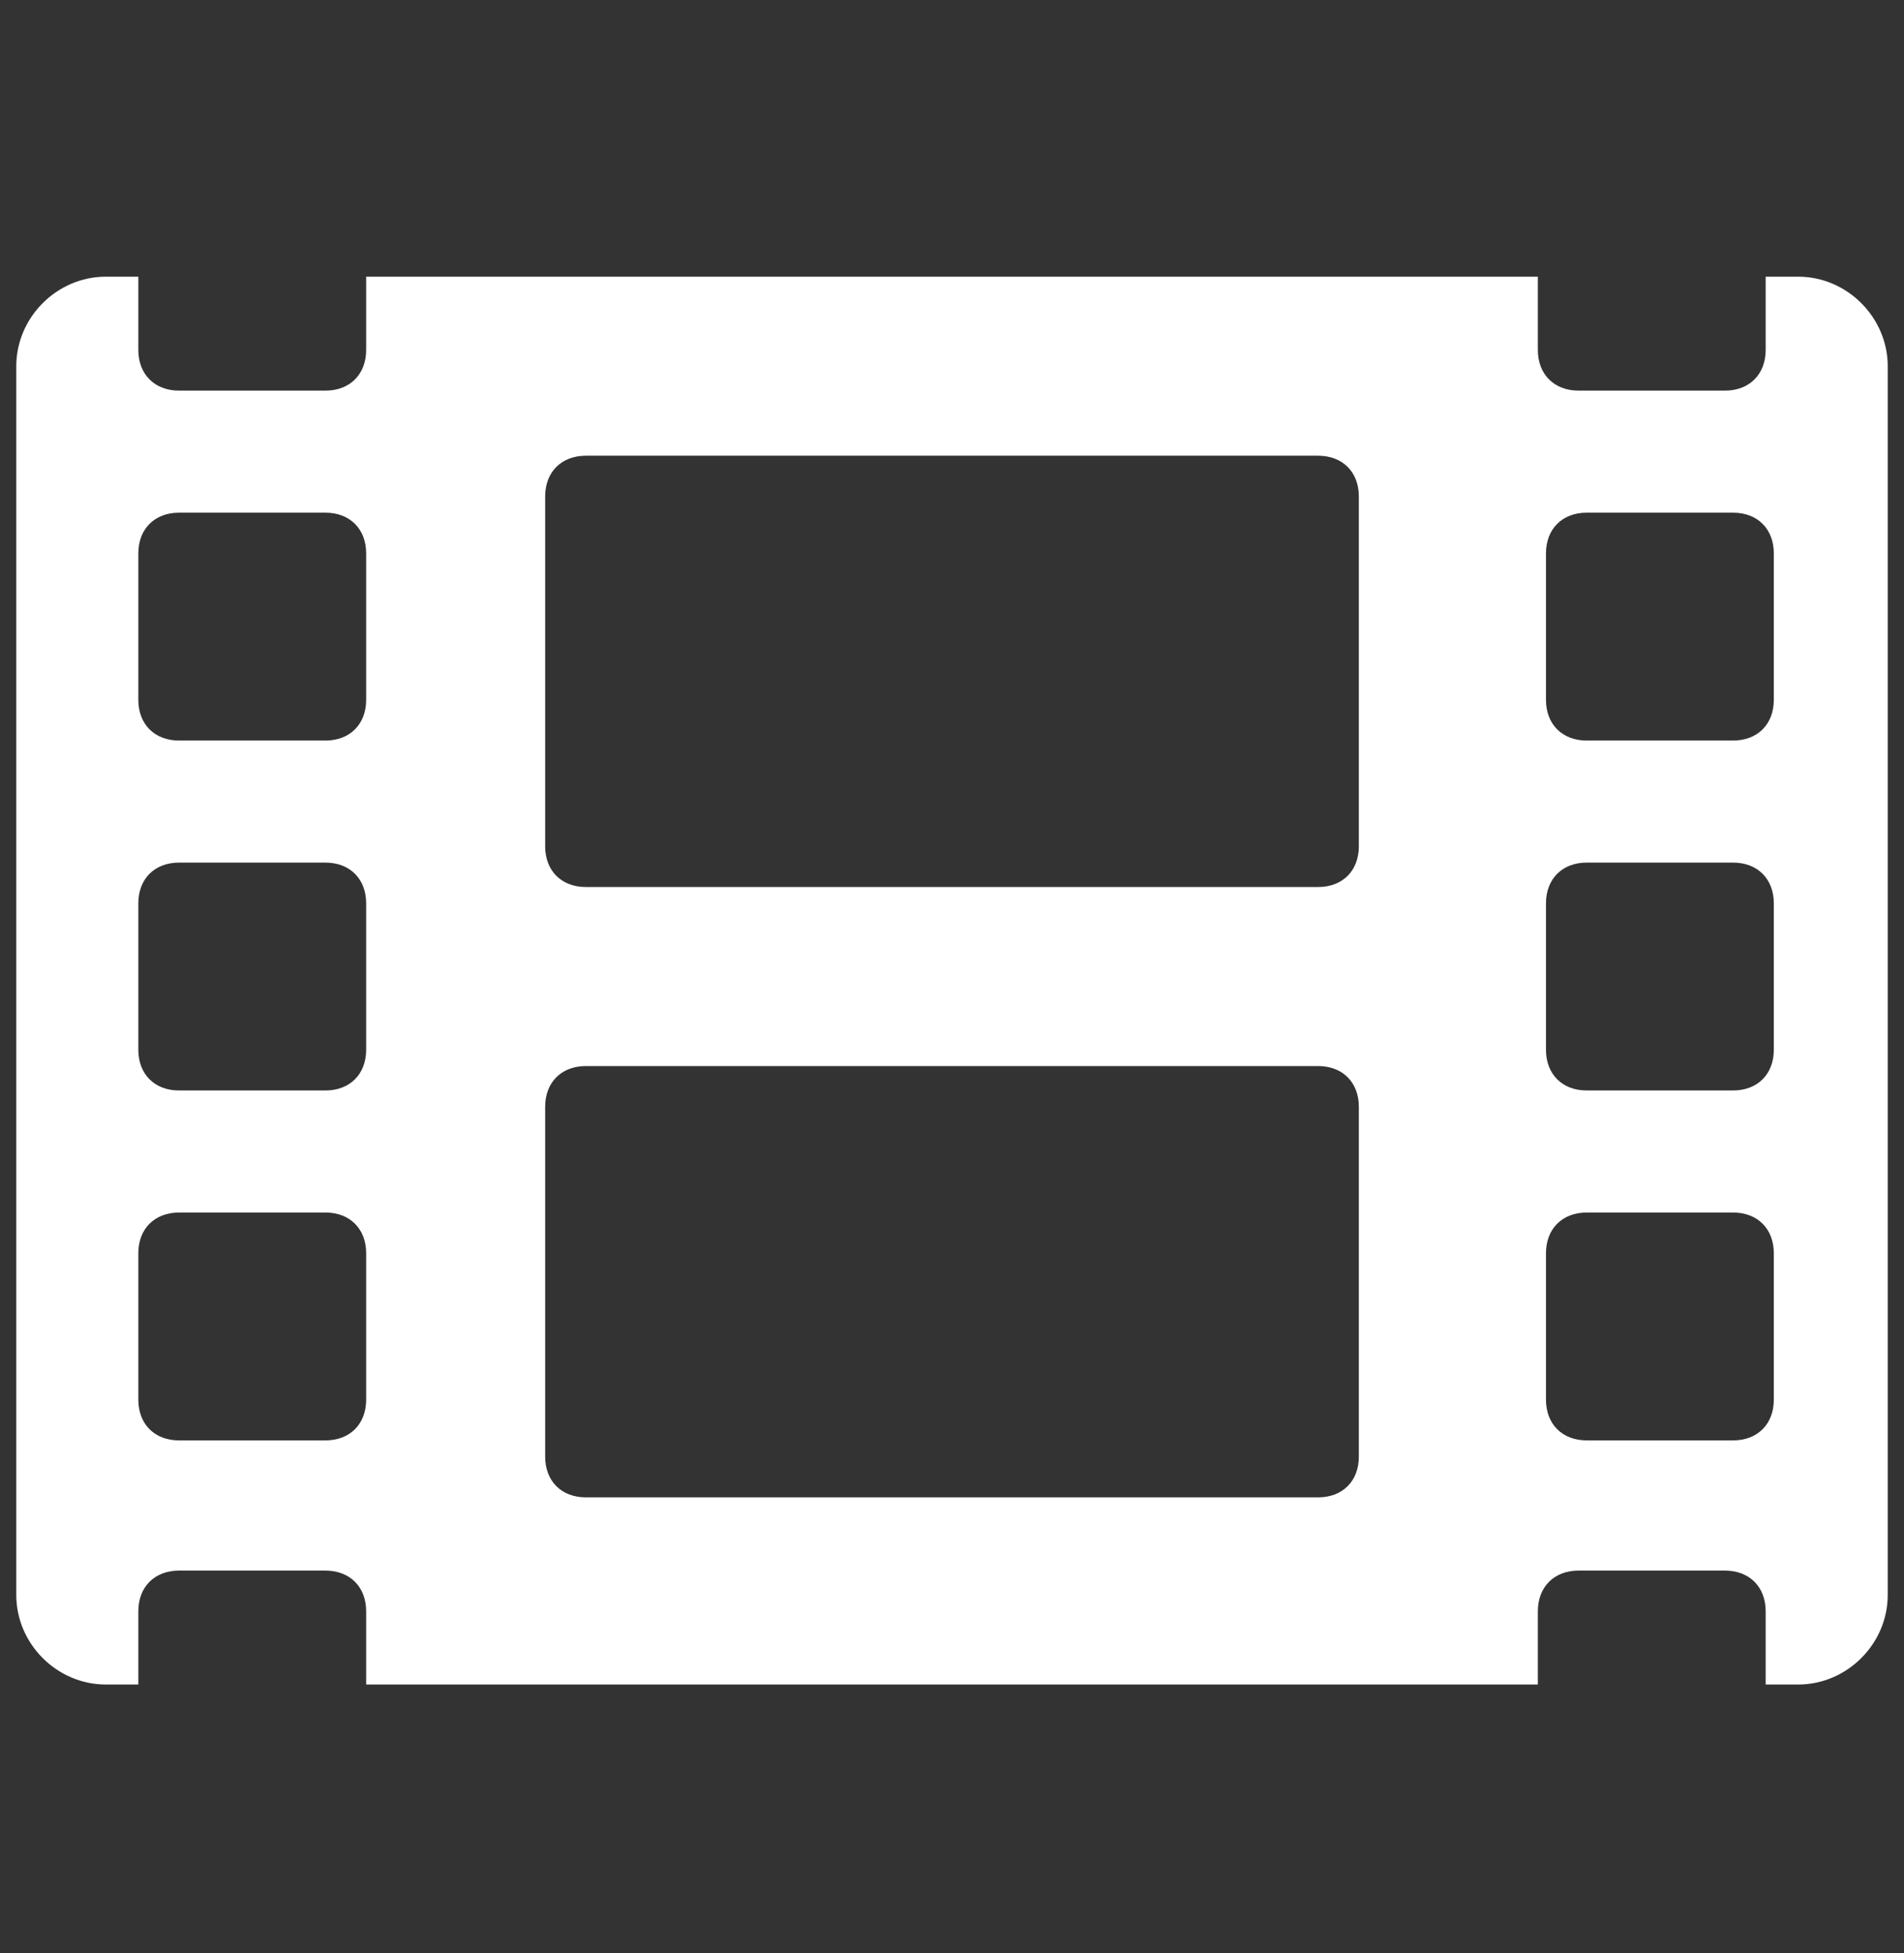 <?xml version="1.0" encoding="utf-8"?>
<!-- Generator: Adobe Illustrator 23.0.1, SVG Export Plug-In . SVG Version: 6.00 Build 0)  -->
<svg version="1.1" id="レイヤー_1" xmlns="http://www.w3.org/2000/svg" xmlns:xlink="http://www.w3.org/1999/xlink" x="0px"
	 y="0px" viewBox="0 0 23.4 24" style="enable-background:new 0 0 23.4 24;" xml:space="preserve">
<rect x="0" y="0" width="23.4" height="24" fill="#333333" stroke="none"/>
<style type="text/css">
	.st0{fill:#FFFFFF;}
</style>
<title>back-number</title>
<path class="st0" d="M22.1,3.4h-0.4v0.9c0,0.3-0.2,0.5-0.5,0.5h-1.8c-0.3,0-0.5-0.2-0.5-0.5V3.4H4.5v0.9c0,0.3-0.2,0.5-0.5,0.5H2.2
	c-0.3,0-0.5-0.2-0.5-0.5V3.4H1.3c-0.6,0-1.1,0.5-1.1,1.1v15.1c0,0.6,0.5,1.1,1.1,1.1h0.4v-0.9c0-0.3,0.2-0.5,0.5-0.5H4
	c0.3,0,0.5,0.2,0.5,0.5v0.9h14.4v-0.9c0-0.3,0.2-0.5,0.5-0.5h1.8c0.3,0,0.5,0.2,0.5,0.5v0.9h0.4c0.6,0,1.1-0.5,1.1-1.1V4.5
	C23.2,3.9,22.7,3.4,22.1,3.4z M4.5,17.2c0,0.3-0.2,0.5-0.5,0.5H2.2c-0.3,0-0.5-0.2-0.5-0.5v-1.8c0-0.3,0.2-0.5,0.5-0.5H4
	c0.3,0,0.5,0.2,0.5,0.5V17.2z M4.5,12.9c0,0.3-0.2,0.5-0.5,0.5H2.2c-0.3,0-0.5-0.2-0.5-0.5v-1.8c0-0.3,0.2-0.5,0.5-0.5H4
	c0.3,0,0.5,0.2,0.5,0.5V12.9z M4.5,8.6c0,0.3-0.2,0.5-0.5,0.5H2.2c-0.3,0-0.5-0.2-0.5-0.5V6.8c0-0.3,0.2-0.5,0.5-0.5H4
	c0.3,0,0.5,0.2,0.5,0.5V8.6z M16.7,17.9c0,0.3-0.2,0.5-0.5,0.5h-9c-0.3,0-0.5-0.2-0.5-0.5v-4.3c0-0.3,0.2-0.5,0.5-0.5h9
	c0.3,0,0.5,0.2,0.5,0.5V17.9z M16.7,10.4c0,0.3-0.2,0.5-0.5,0.5h-9c-0.3,0-0.5-0.2-0.5-0.5V6.1c0-0.3,0.2-0.5,0.5-0.5h9
	c0.3,0,0.5,0.2,0.5,0.5V10.4z M21.8,17.2c0,0.3-0.2,0.5-0.5,0.5h-1.8c-0.3,0-0.5-0.2-0.5-0.5v-1.8c0-0.3,0.2-0.5,0.5-0.5h1.8
	c0.3,0,0.5,0.2,0.5,0.5V17.2z M21.8,12.9c0,0.3-0.2,0.5-0.5,0.5h-1.8c-0.3,0-0.5-0.2-0.5-0.5v-1.8c0-0.3,0.2-0.5,0.5-0.5h1.8
	c0.3,0,0.5,0.2,0.5,0.5V12.9z M21.8,8.6c0,0.3-0.2,0.5-0.5,0.5h-1.8c-0.3,0-0.5-0.2-0.5-0.5V6.8c0-0.3,0.2-0.5,0.5-0.5h1.8
	c0.3,0,0.5,0.2,0.5,0.5V8.6z"/>
</svg>
